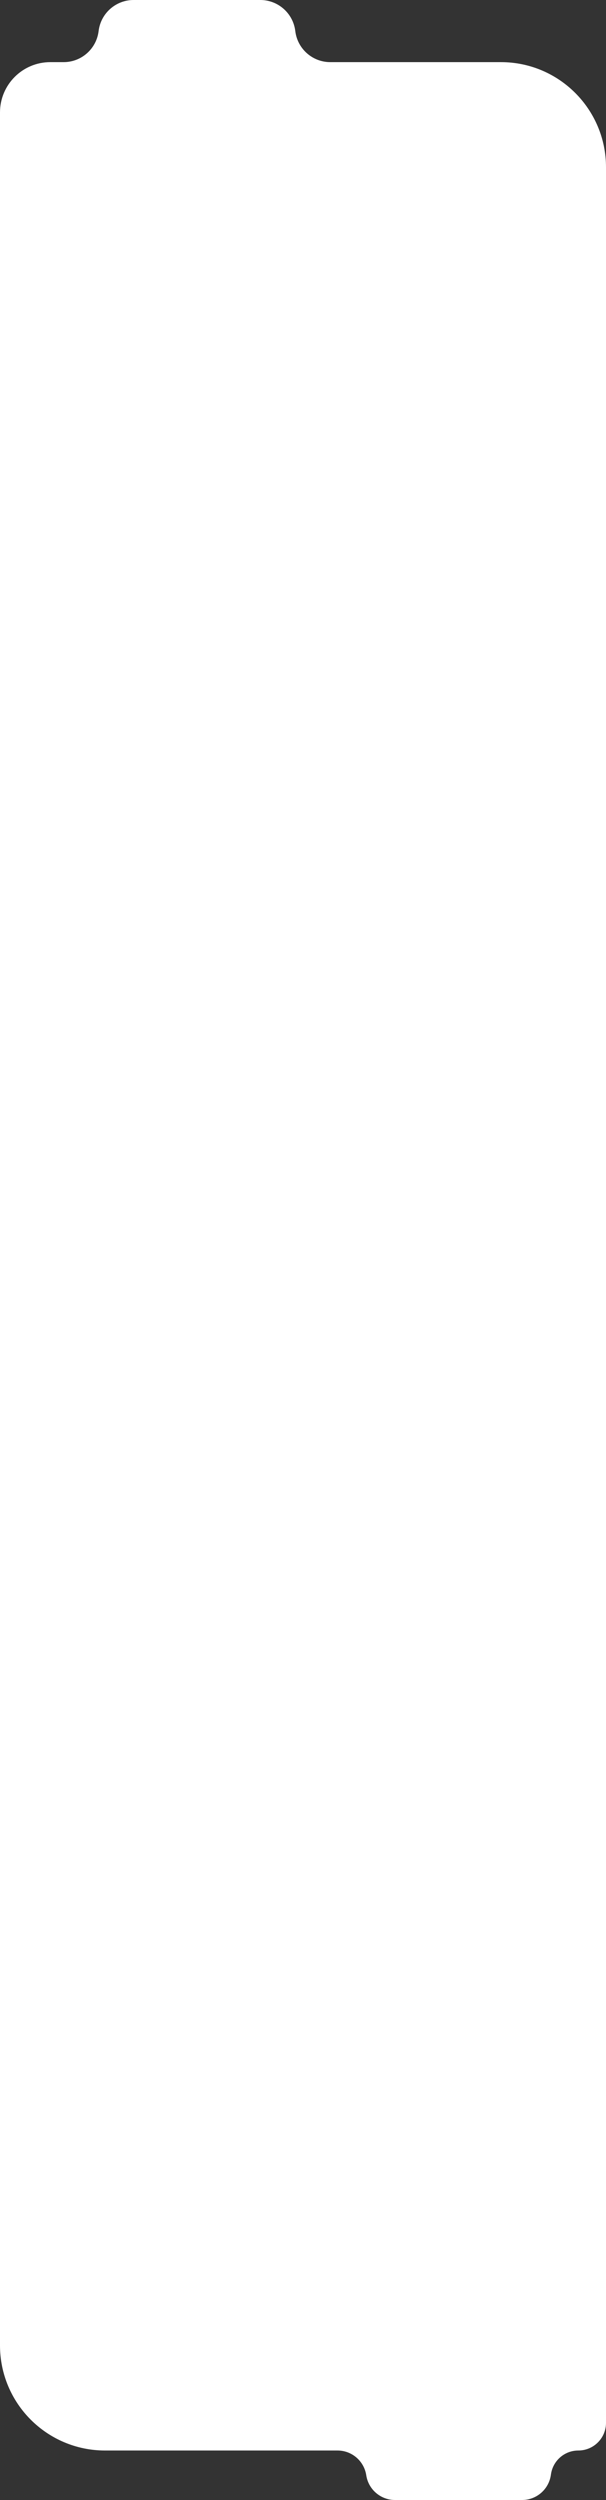<?xml version="1.0" encoding="UTF-8"?> <svg xmlns="http://www.w3.org/2000/svg" width="300" height="1236" viewBox="0 0 300 1236" fill="none"><rect x="0" y="0" width="300" height="1236" fill="#333333" stroke="none"/><path fill-rule="evenodd" clip-rule="evenodd" d="M128.854 0C137.684 0 145.123 6.595 146.181 15.361V15.361C147.239 24.128 154.678 30.722 163.508 30.722H248C276.719 30.722 300 54.004 300 82.722V1197.84C300 1205.4 293.871 1211.53 286.31 1211.53V1211.53C279.546 1211.53 273.796 1216.47 272.776 1223.16L272.683 1223.77C271.61 1230.8 265.559 1236 258.442 1236H195.558C188.441 1236 182.39 1230.8 181.317 1223.77V1223.77C180.243 1216.73 174.193 1211.53 167.076 1211.53H52C23.281 1211.53 0 1188.25 0 1159.53V55.617C0 41.868 11.146 30.722 24.895 30.722H31.492C40.322 30.722 47.761 24.128 48.819 15.361V15.361C49.877 6.595 57.316 0 66.146 0H128.854Z" fill="white"></path></svg> 